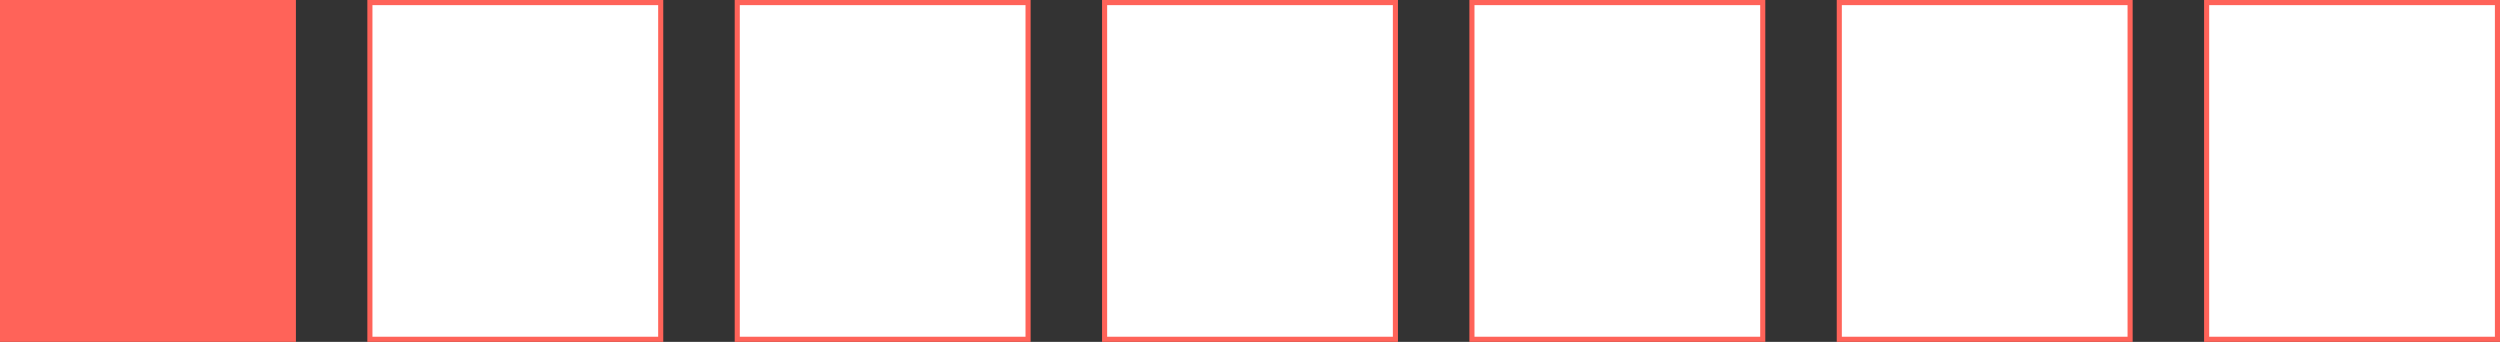 <?xml version="1.0" encoding="UTF-8"?> <svg xmlns="http://www.w3.org/2000/svg" width="3920" height="536" viewBox="0 0 3920 536" fill="none"><rect x="0" y="0" width="3920" height="536" fill="#333333" stroke="none"/> <rect width="464" height="536" fill="#FF6359"></rect> <rect x="3460" y="4" width="456" height="528" fill="white" stroke="#FF6359" stroke-width="8"></rect> <rect x="2884" y="4" width="456" height="528" fill="white" stroke="#FF6359" stroke-width="8"></rect> <rect x="2308" y="4" width="456" height="528" fill="white" stroke="#FF6359" stroke-width="8"></rect> <rect x="1732" y="4" width="456" height="528" fill="white" stroke="#FF6359" stroke-width="8"></rect> <rect x="1156" y="4" width="456" height="528" fill="white" stroke="#FF6359" stroke-width="8"></rect> <rect x="580" y="4" width="456" height="528" fill="white" stroke="#FF6359" stroke-width="8"></rect> </svg> 